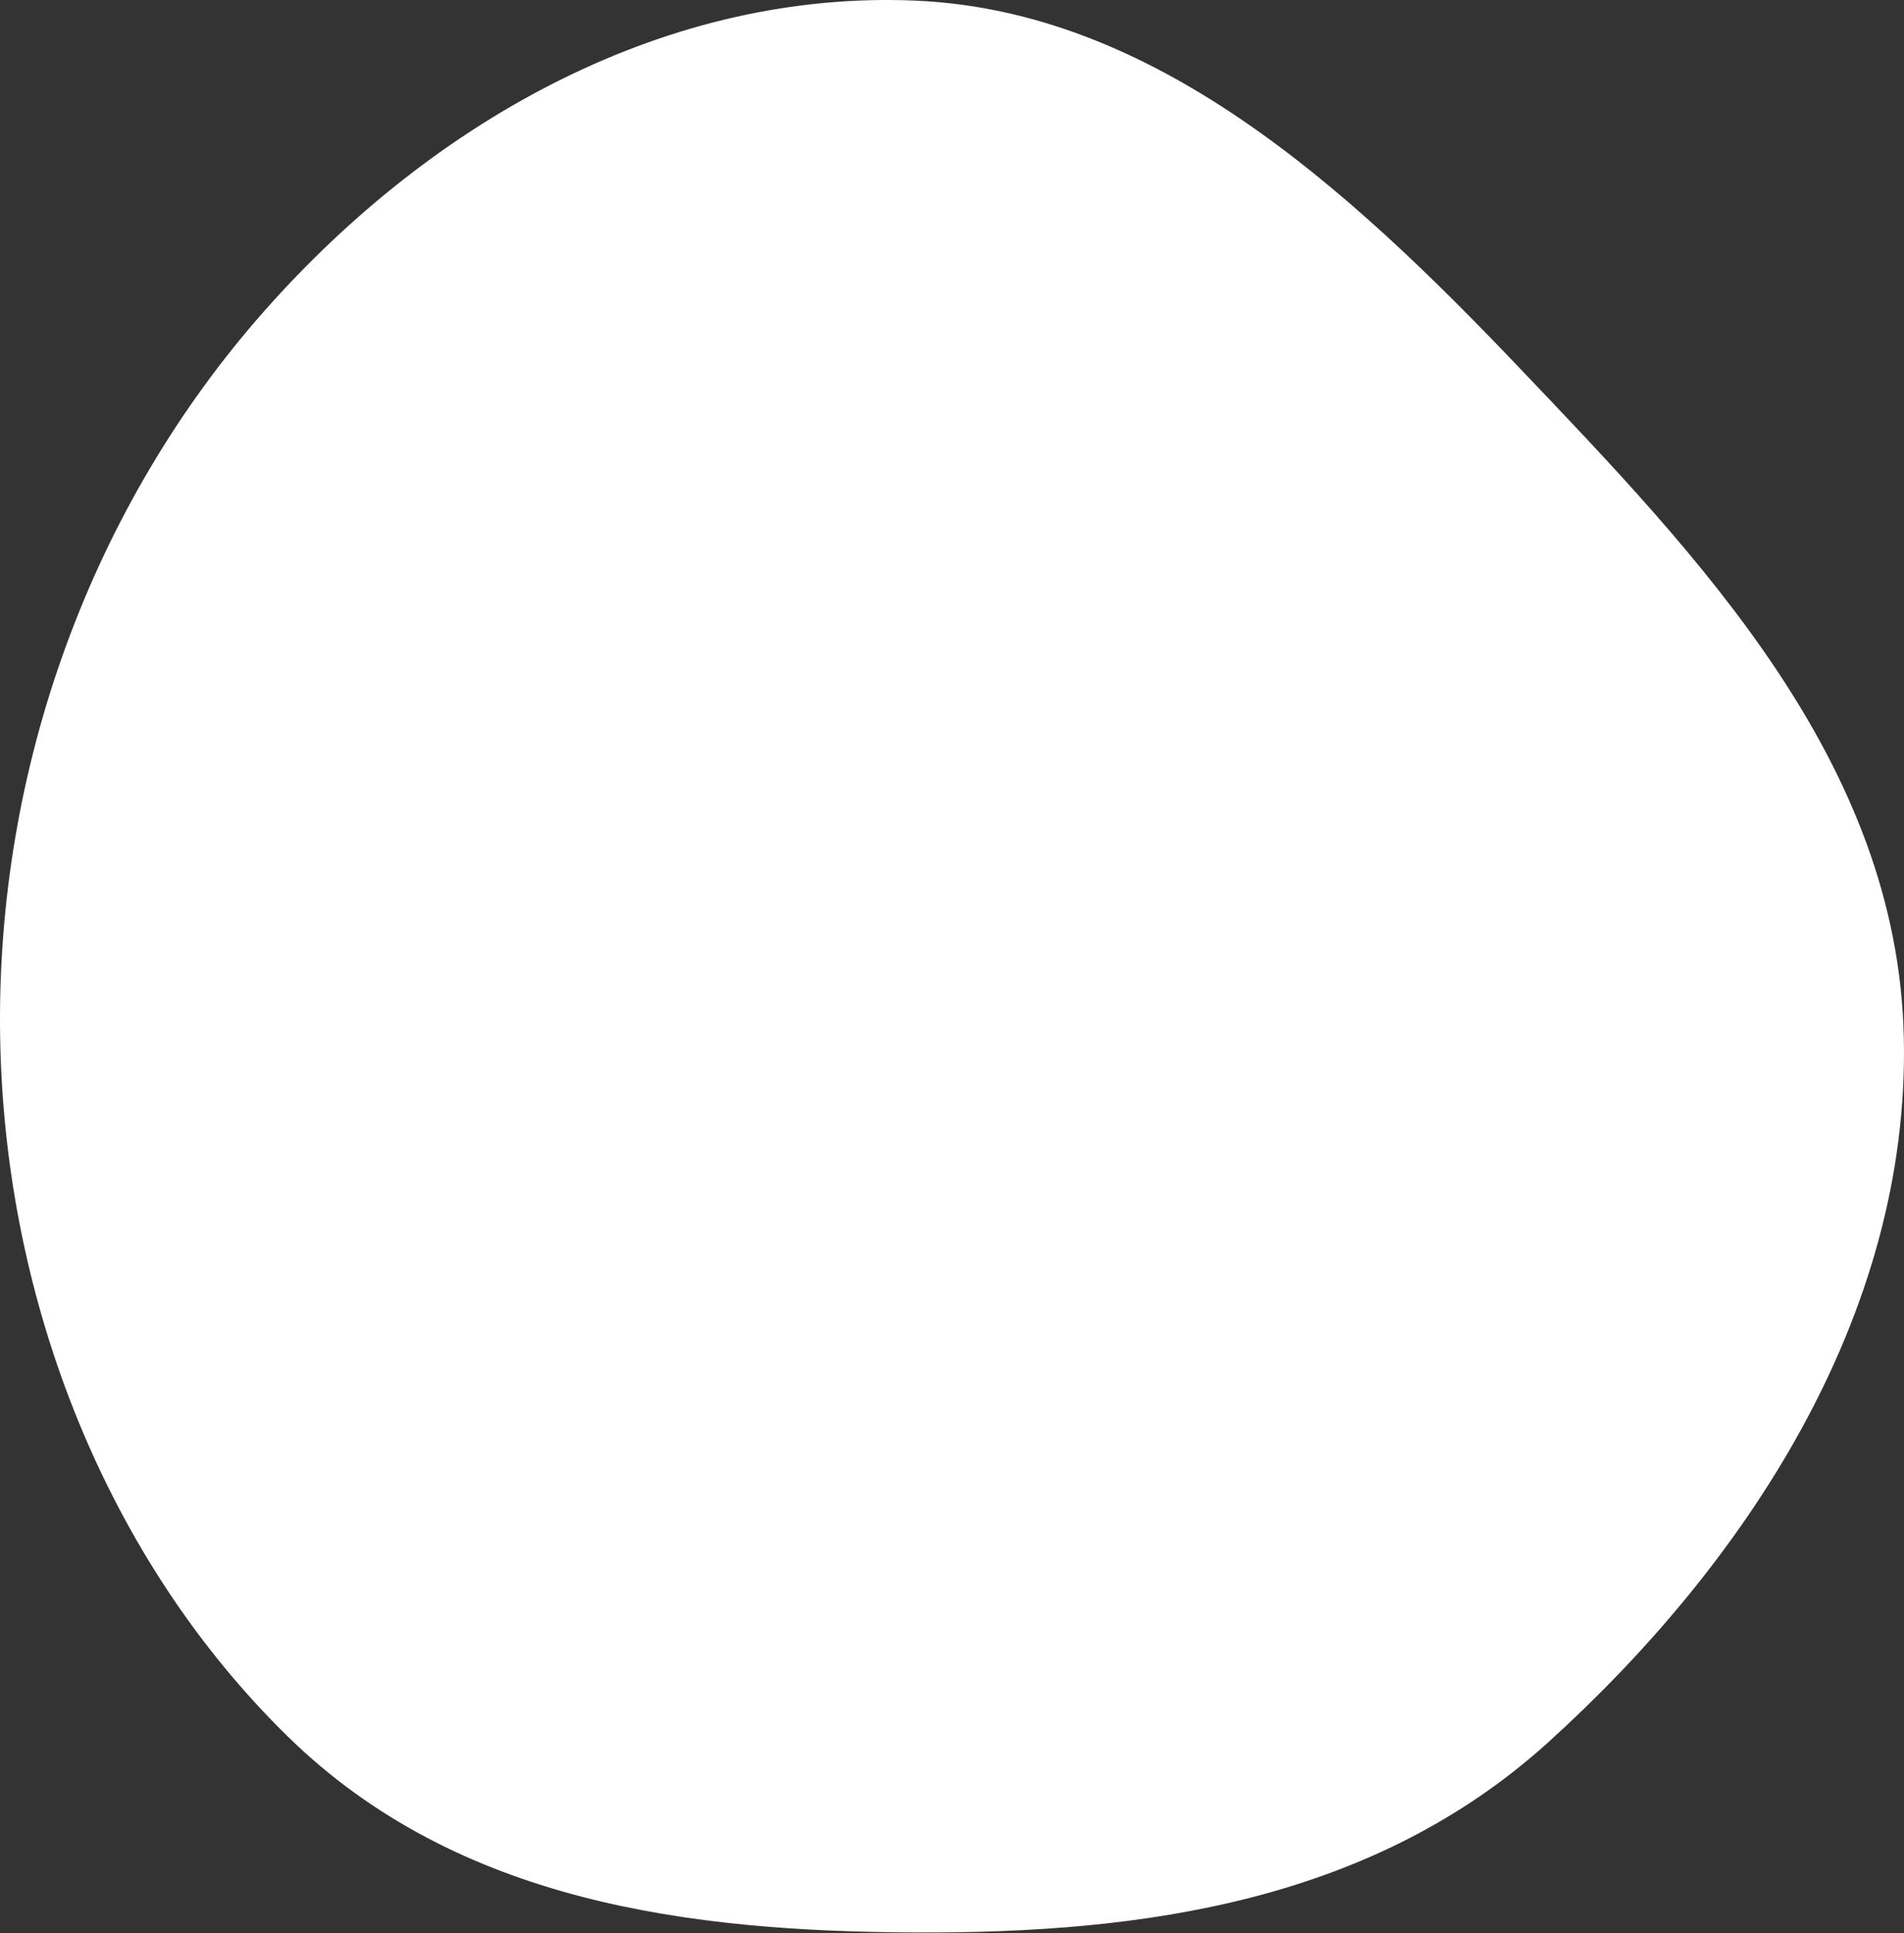 <?xml version="1.0" encoding="UTF-8"?> <svg xmlns="http://www.w3.org/2000/svg" width="2764" height="2805" viewBox="0 0 2764 2805" fill="none"><rect x="0" y="0" width="2764" height="2805" fill="#333333" stroke="none"/> <path fill-rule="evenodd" clip-rule="evenodd" d="M1329.55 0.932C973.001 -14.751 633.107 168.898 382.927 452.141C134.859 732.993 -6.511 1112.13 0.231 1505.94C6.85 1892.61 157.171 2265.27 418.33 2520.32C664.811 2761.03 1001.67 2802.76 1329.55 2804.14C1659.12 2805.53 1992 2759.48 2247.7 2528.03C2530.88 2271.7 2772.61 1912.1 2763.76 1505.94C2755.04 1105.52 2466.04 806.991 2204.22 532.25C1952.97 268.6 1674.56 16.107 1329.55 0.932Z" fill="white"></path> </svg> 